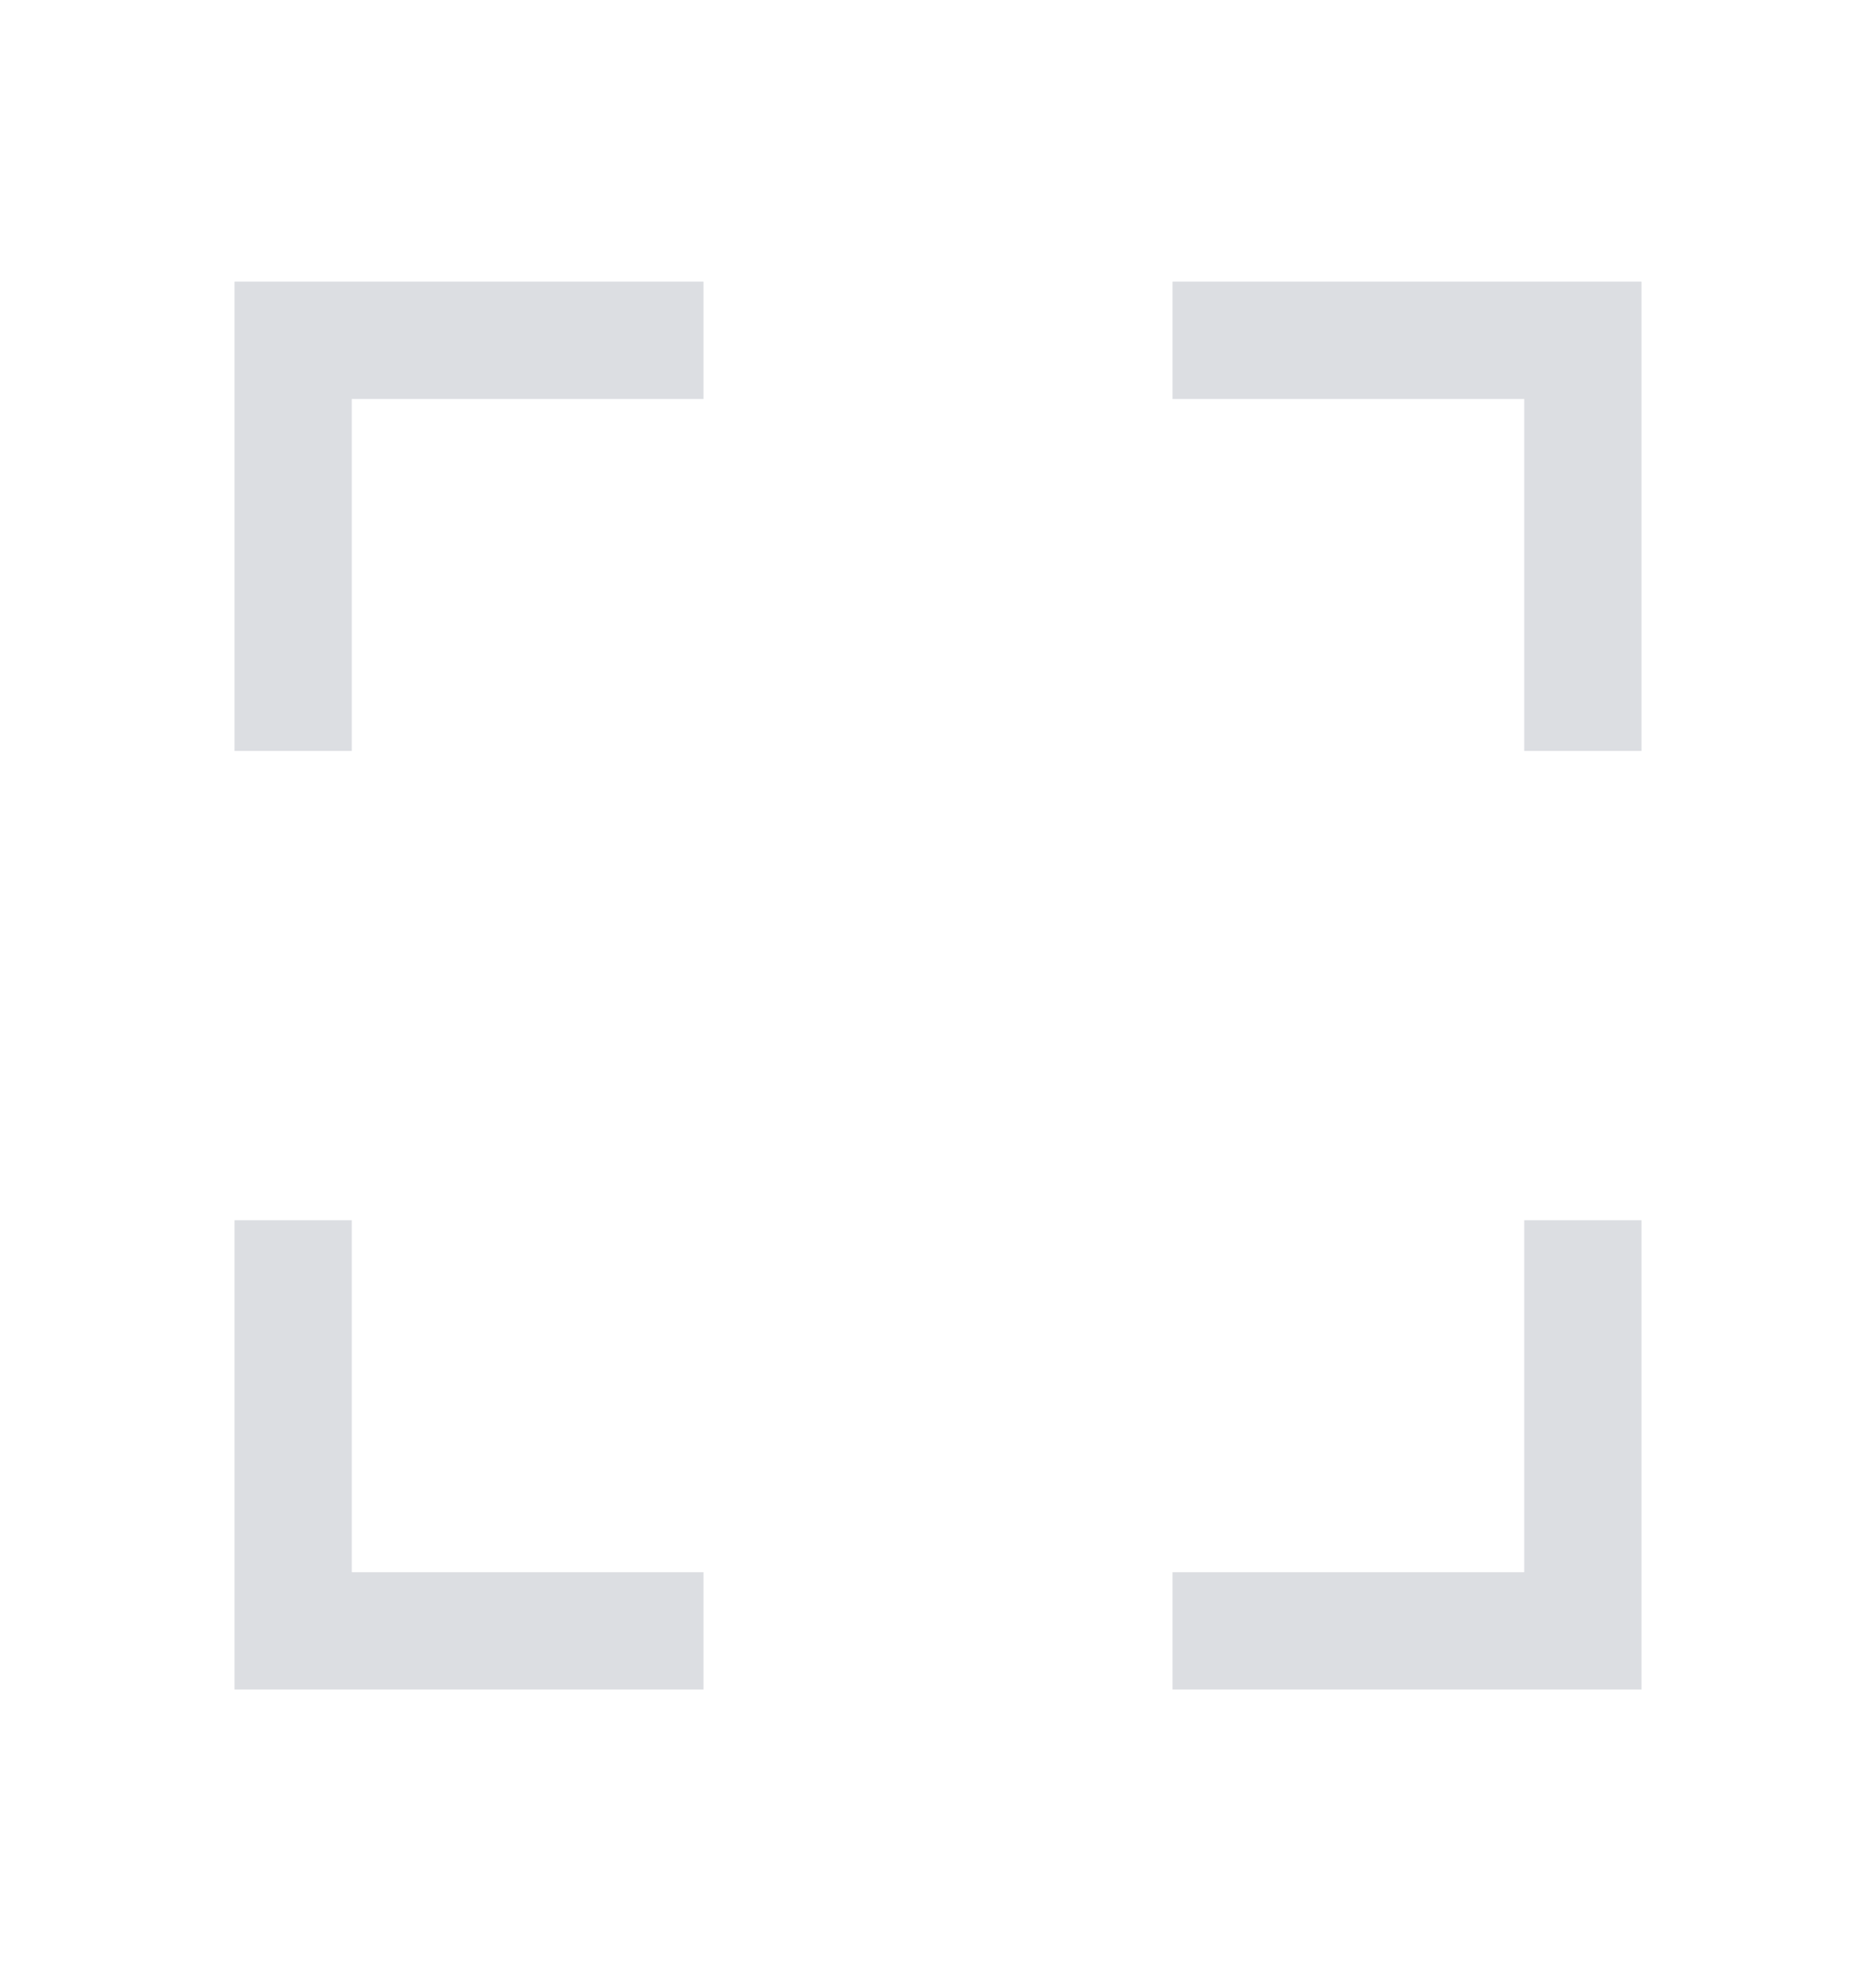 <svg width="20" height="21" viewBox="0 0 20 21" fill="none" xmlns="http://www.w3.org/2000/svg">
<g id="fluent-mdl2:full-view">
<path id="Vector" d="M16.25 16.751V13.001H17.5V18.001H12.5V16.751H16.25ZM12.5 3.001H17.5V8.001H16.25V4.251H12.5V3.001ZM2.5 8.001V3.001H7.5V4.251H3.75V8.001H2.5ZM3.75 13.001V16.751H7.5V18.001H2.5V13.001H3.75Z" fill="#DCDEE2"/>
</g>
</svg>
